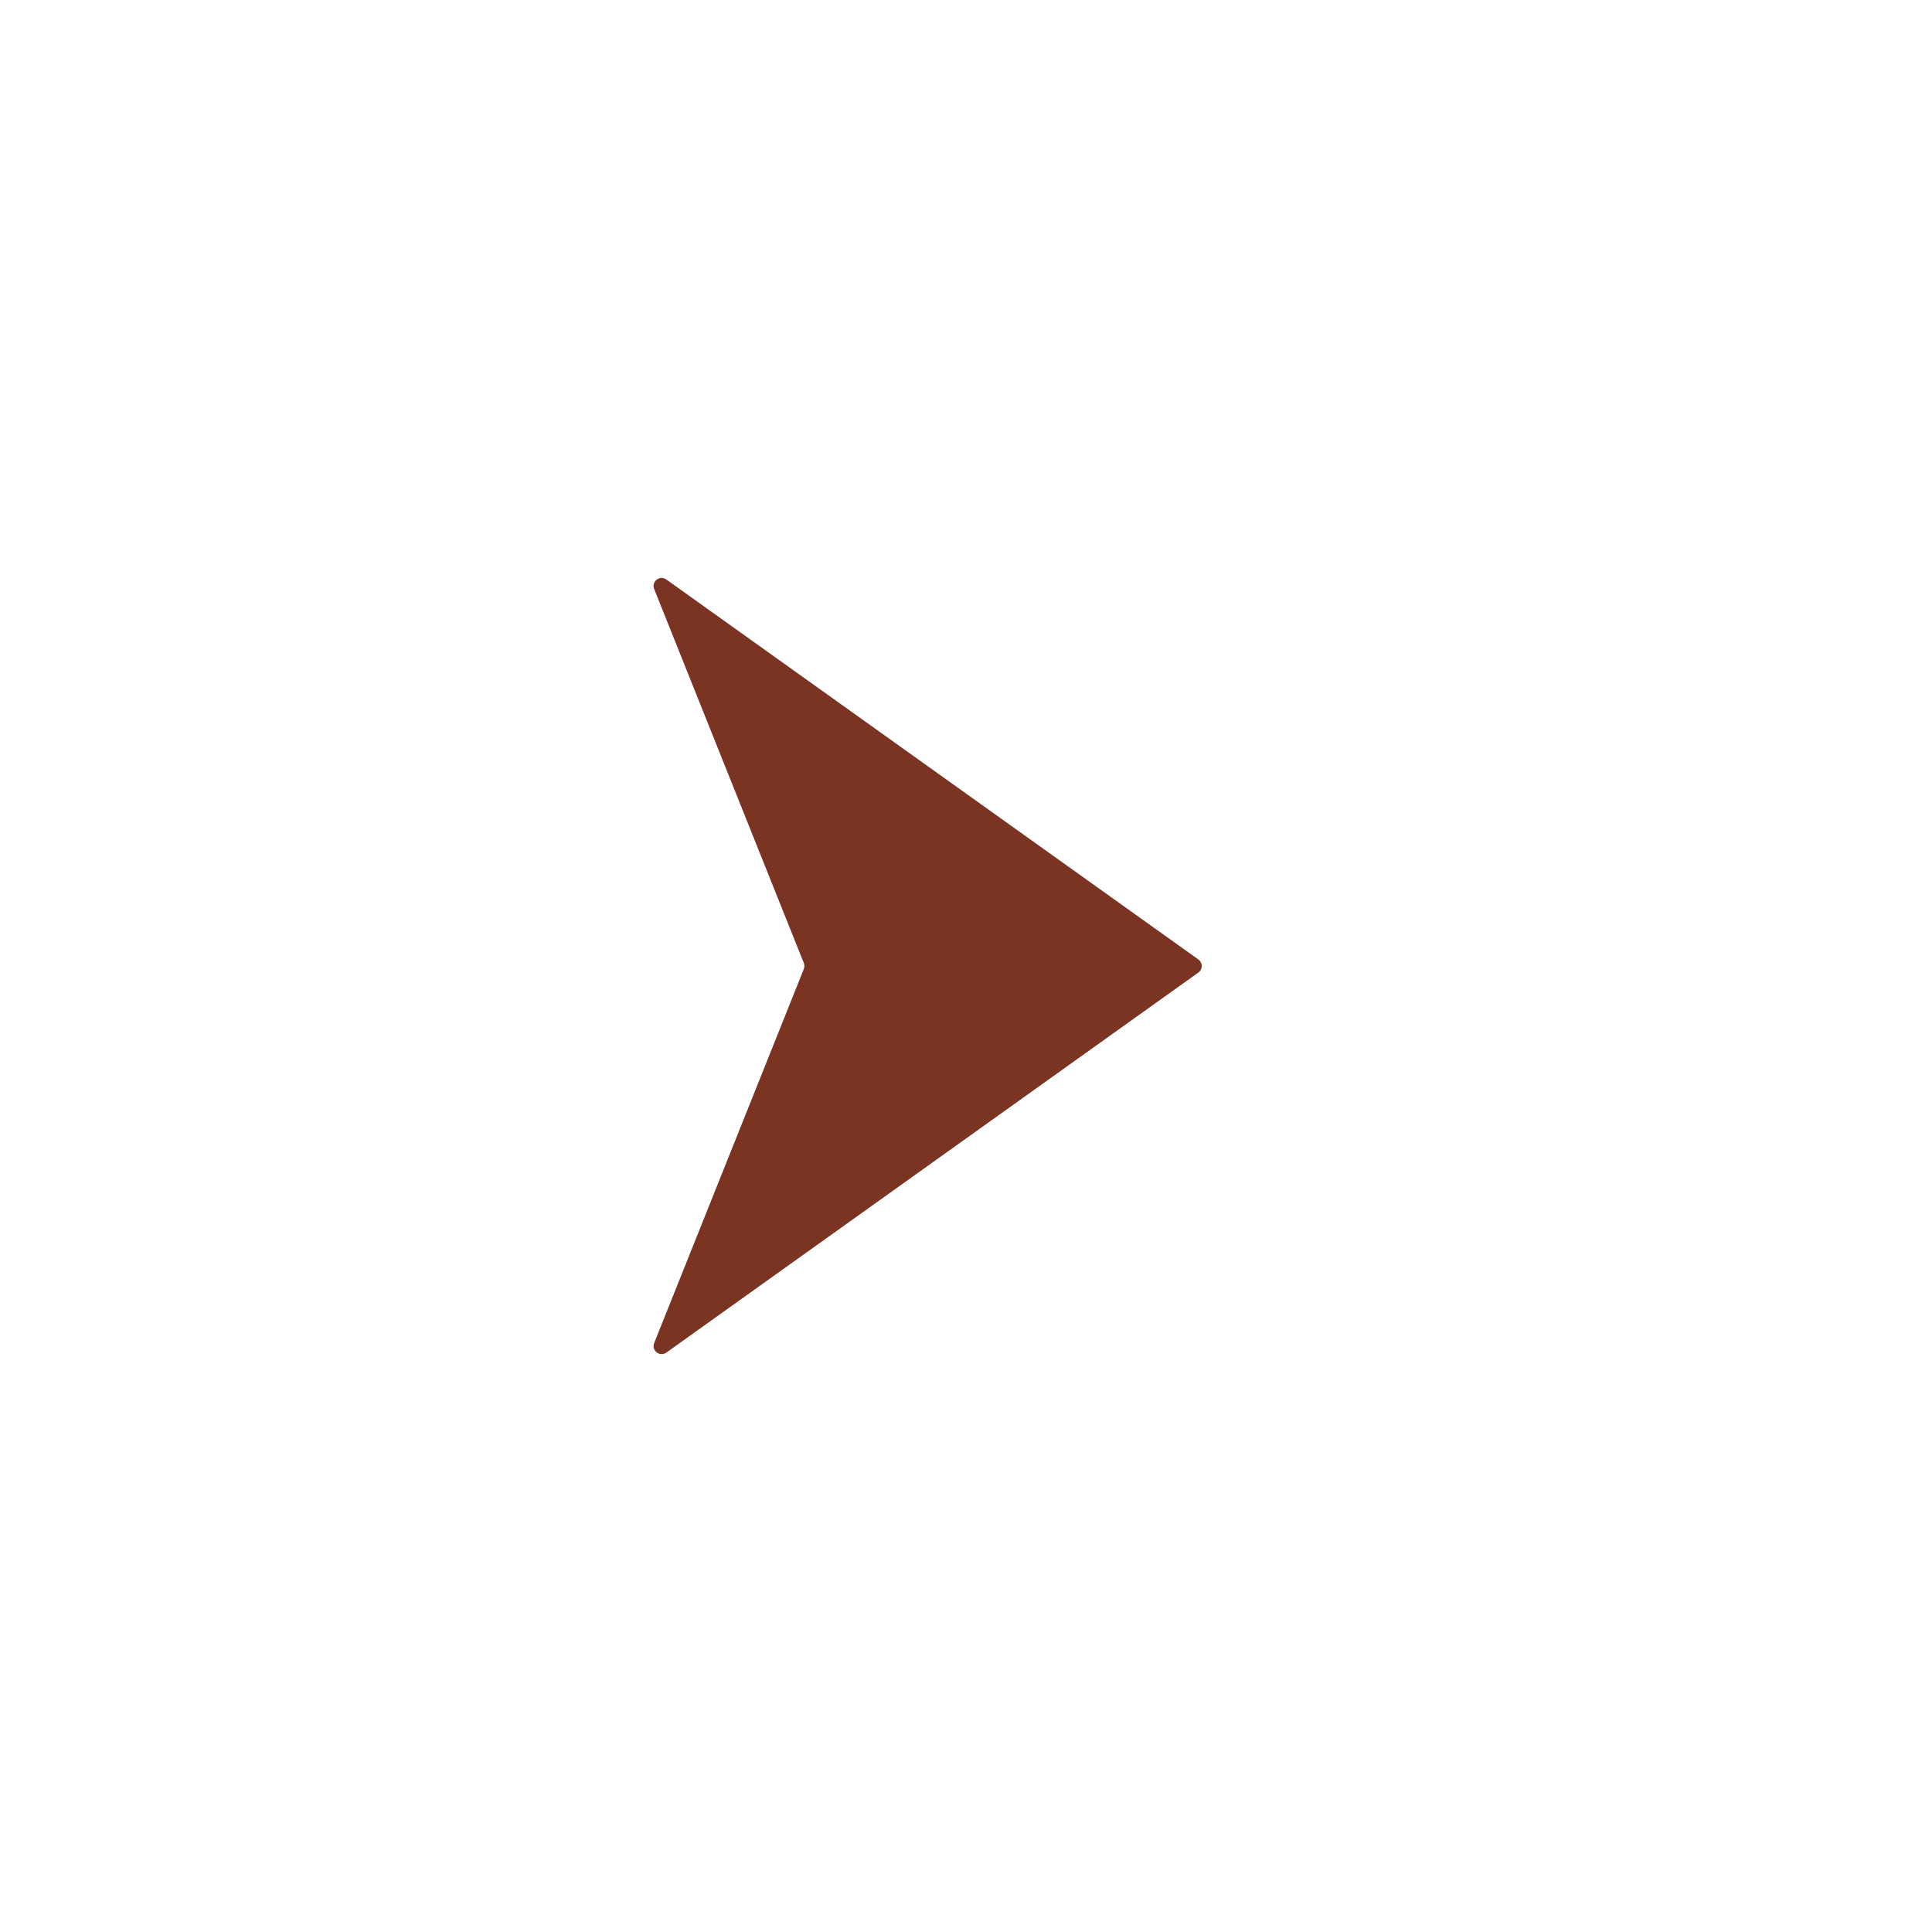 <svg width="20" height="20" viewBox="0 0 20 20" fill="none" xmlns="http://www.w3.org/2000/svg">
<g id="icon_chevron">
<path id="Vector 2" d="M12.405 10.068L6.898 14.002C6.83 14.05 6.741 13.98 6.772 13.903L8.321 10.031C8.329 10.011 8.329 9.989 8.321 9.969L6.772 6.098C6.741 6.02 6.83 5.95 6.898 5.999L12.405 9.932C12.452 9.966 12.452 10.035 12.405 10.068Z" fill="#7B3422"/>
</g>
</svg>
